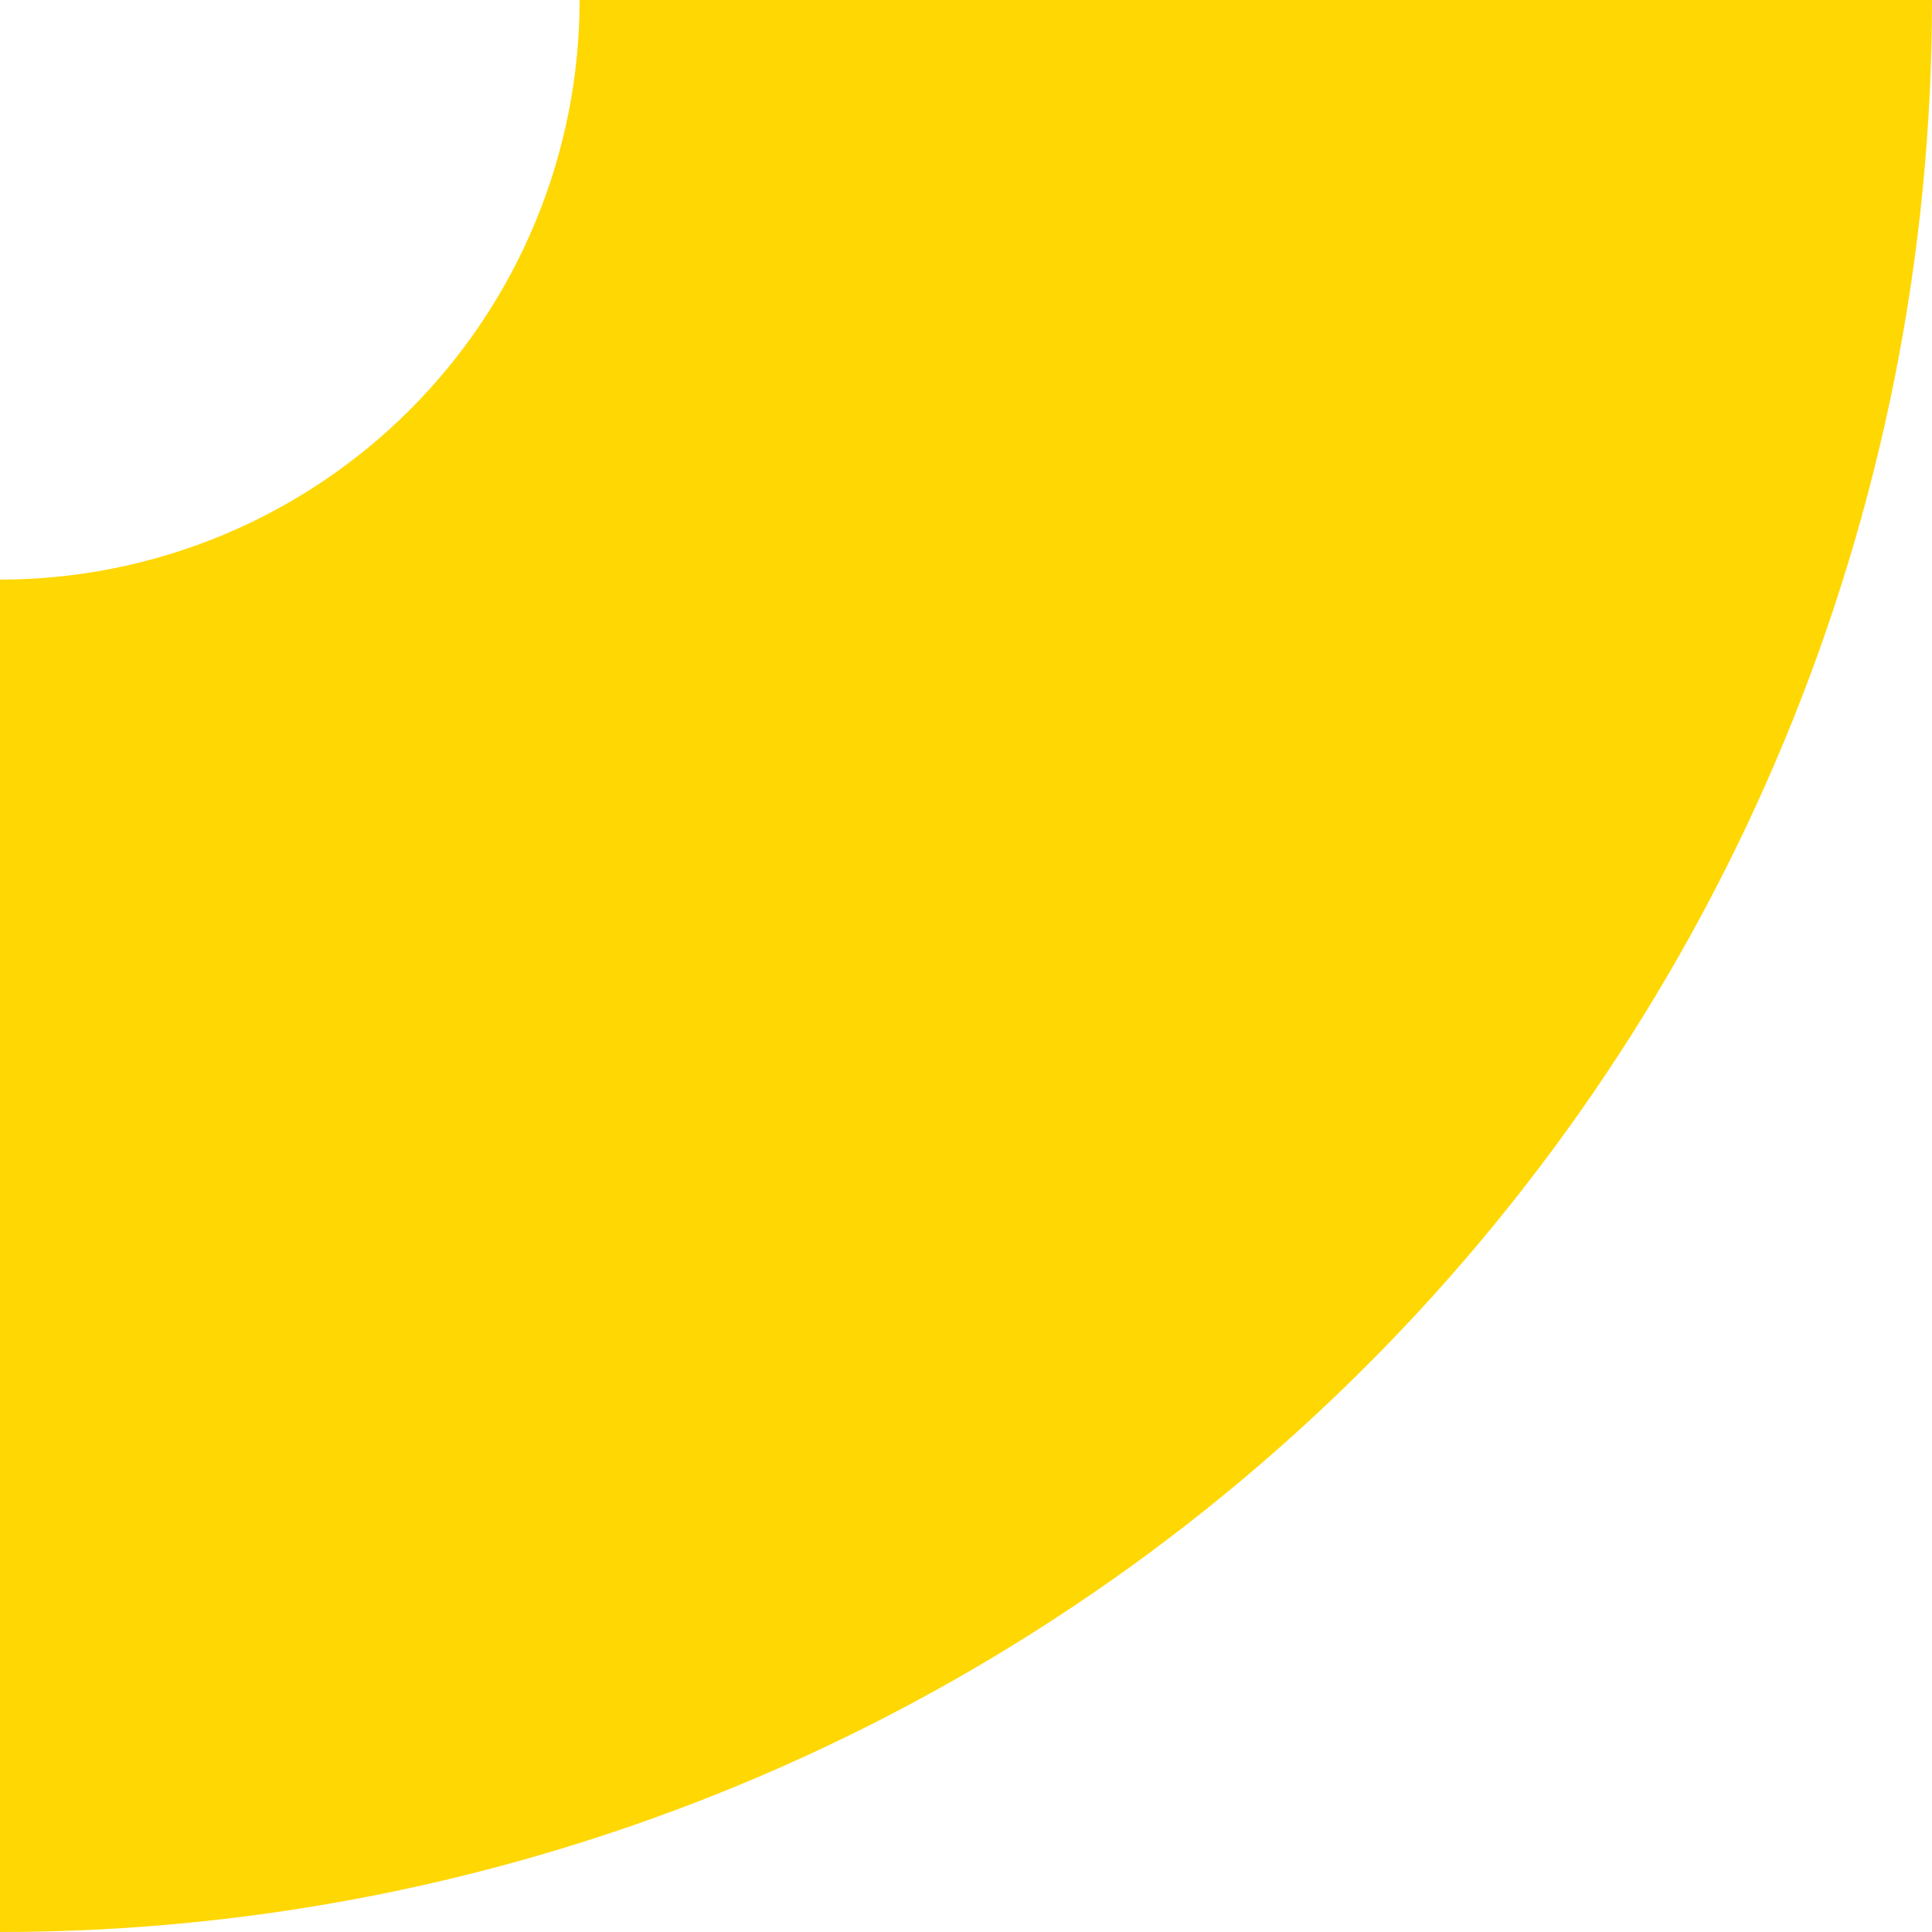 <?xml version="1.0" encoding="UTF-8"?> <svg xmlns="http://www.w3.org/2000/svg" width="300" height="300" viewBox="0 0 300 300" fill="none"> <path d="M300 0C300 39.397 292.24 78.407 277.164 114.805C262.087 151.203 239.99 184.274 212.132 212.132C184.274 239.99 151.203 262.087 114.805 277.164C78.407 292.24 39.397 300 -1.31134e-05 300L-3.93403e-06 90C11.819 90 23.522 87.672 34.441 83.149C45.361 78.626 55.282 71.997 63.64 63.64C71.997 55.282 78.626 45.361 83.149 34.441C87.672 23.522 90 11.819 90 0H300Z" fill="#FFD702"></path> </svg> 